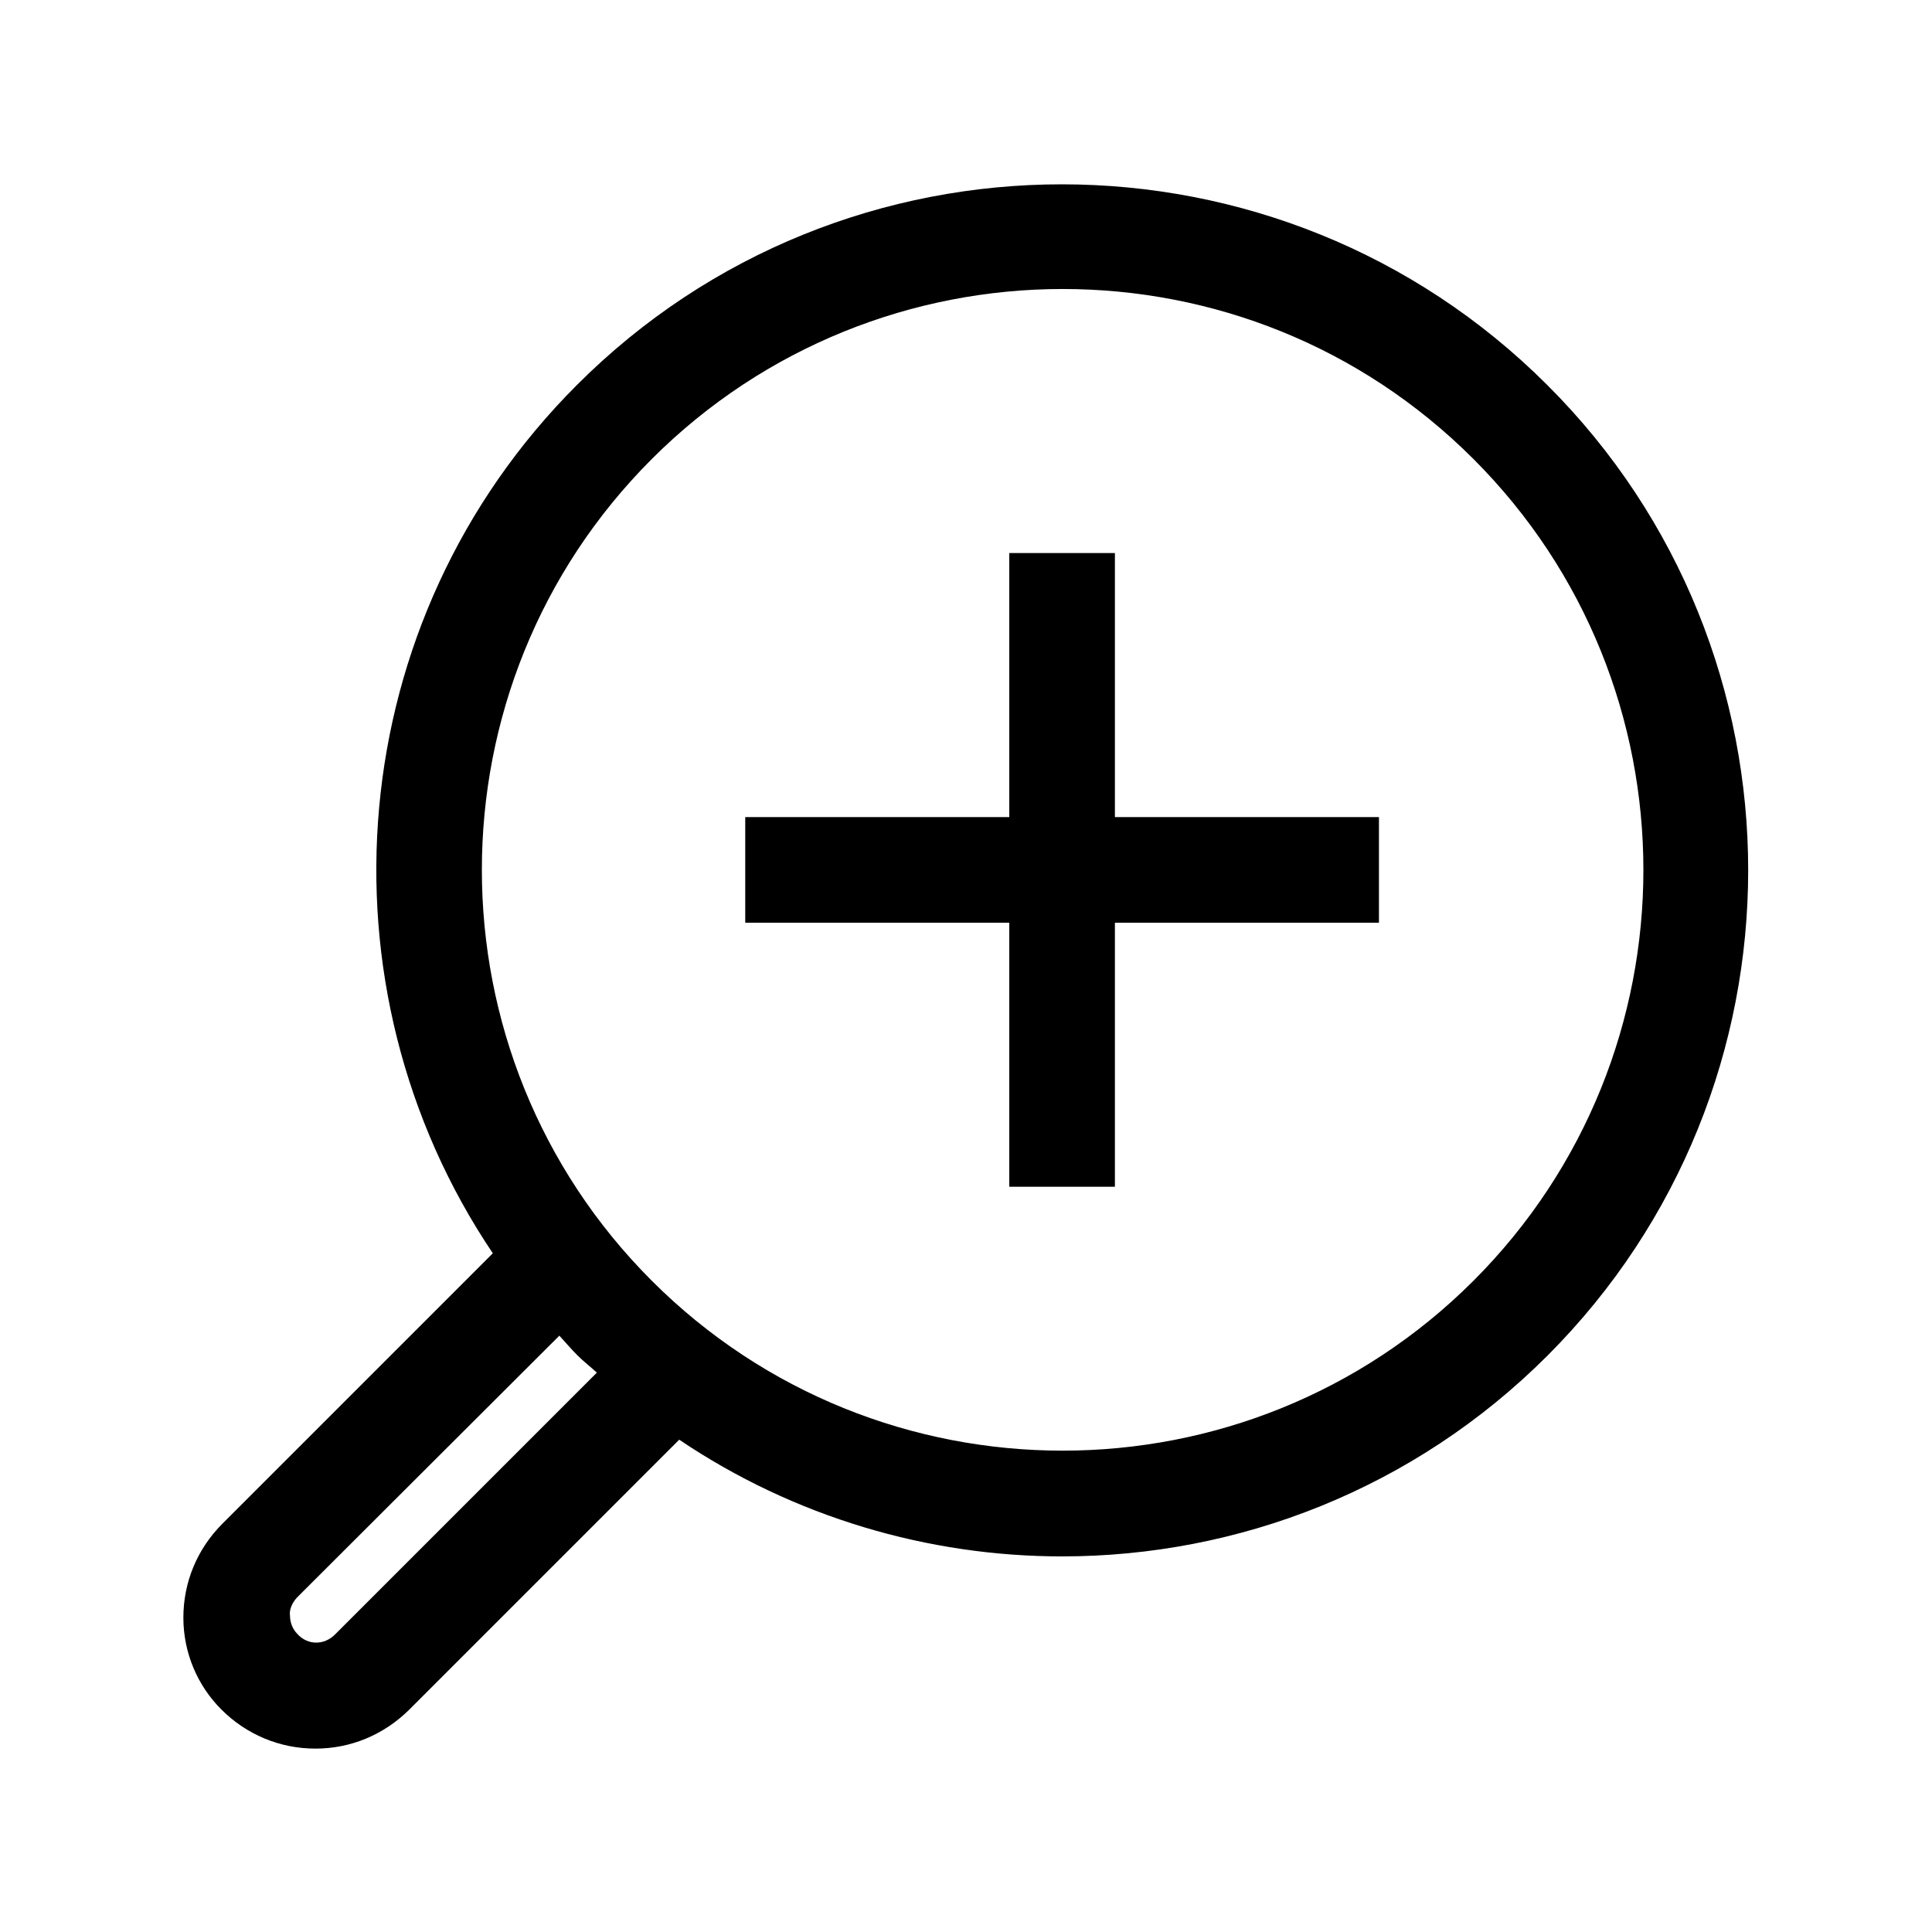 <?xml version="1.0" encoding="UTF-8"?>
<!-- Uploaded to: SVG Repo, www.svgrepo.com, Generator: SVG Repo Mixer Tools -->
<svg fill="#000000" width="800px" height="800px" version="1.1" viewBox="144 144 512 512" xmlns="http://www.w3.org/2000/svg">
 <g>
  <path d="m227.58 607.4c9.375 0 18.055-3.637 24.77-10.215l71.652-71.652c30.508 20.57 66.055 30.93 101.46 30.93 46.602 0 93.203-17.773 128.61-53.18 70.953-70.953 70.953-186.41 0-257.22-70.953-70.953-186.41-70.953-257.22 0-62.418 62.418-69.832 159.4-22.25 230.07l-71.652 71.652c-6.719 6.719-10.355 15.535-10.355 24.91s3.777 18.055 10.078 24.352c6.574 6.574 15.391 10.352 24.906 10.352zm89.148-341.75c29.949-29.949 69.414-45.062 108.88-45.062s78.789 14.973 108.88 45.062c60.039 60.039 60.039 157.72 0 217.76-60.039 60.039-157.72 60.039-217.76 0-60.039-60.035-60.039-157.72 0-217.76zm-94.043 301.73 69.551-69.414c1.539 1.68 3.078 3.5 4.758 5.18 1.68 1.68 3.5 3.078 5.18 4.617l-69.414 69.414c-2.801 2.801-7.137 2.938-9.938-0.141-1.68-1.68-1.961-3.777-1.961-4.758-0.277-1.68 0.562-3.5 1.824-4.898z"/>
  <path d="m411.47 458.5h27.992v-69.973h69.973v-27.988h-69.973v-69.977h-27.992v69.977h-69.973v27.988h69.973z"/>
 </g>
</svg>